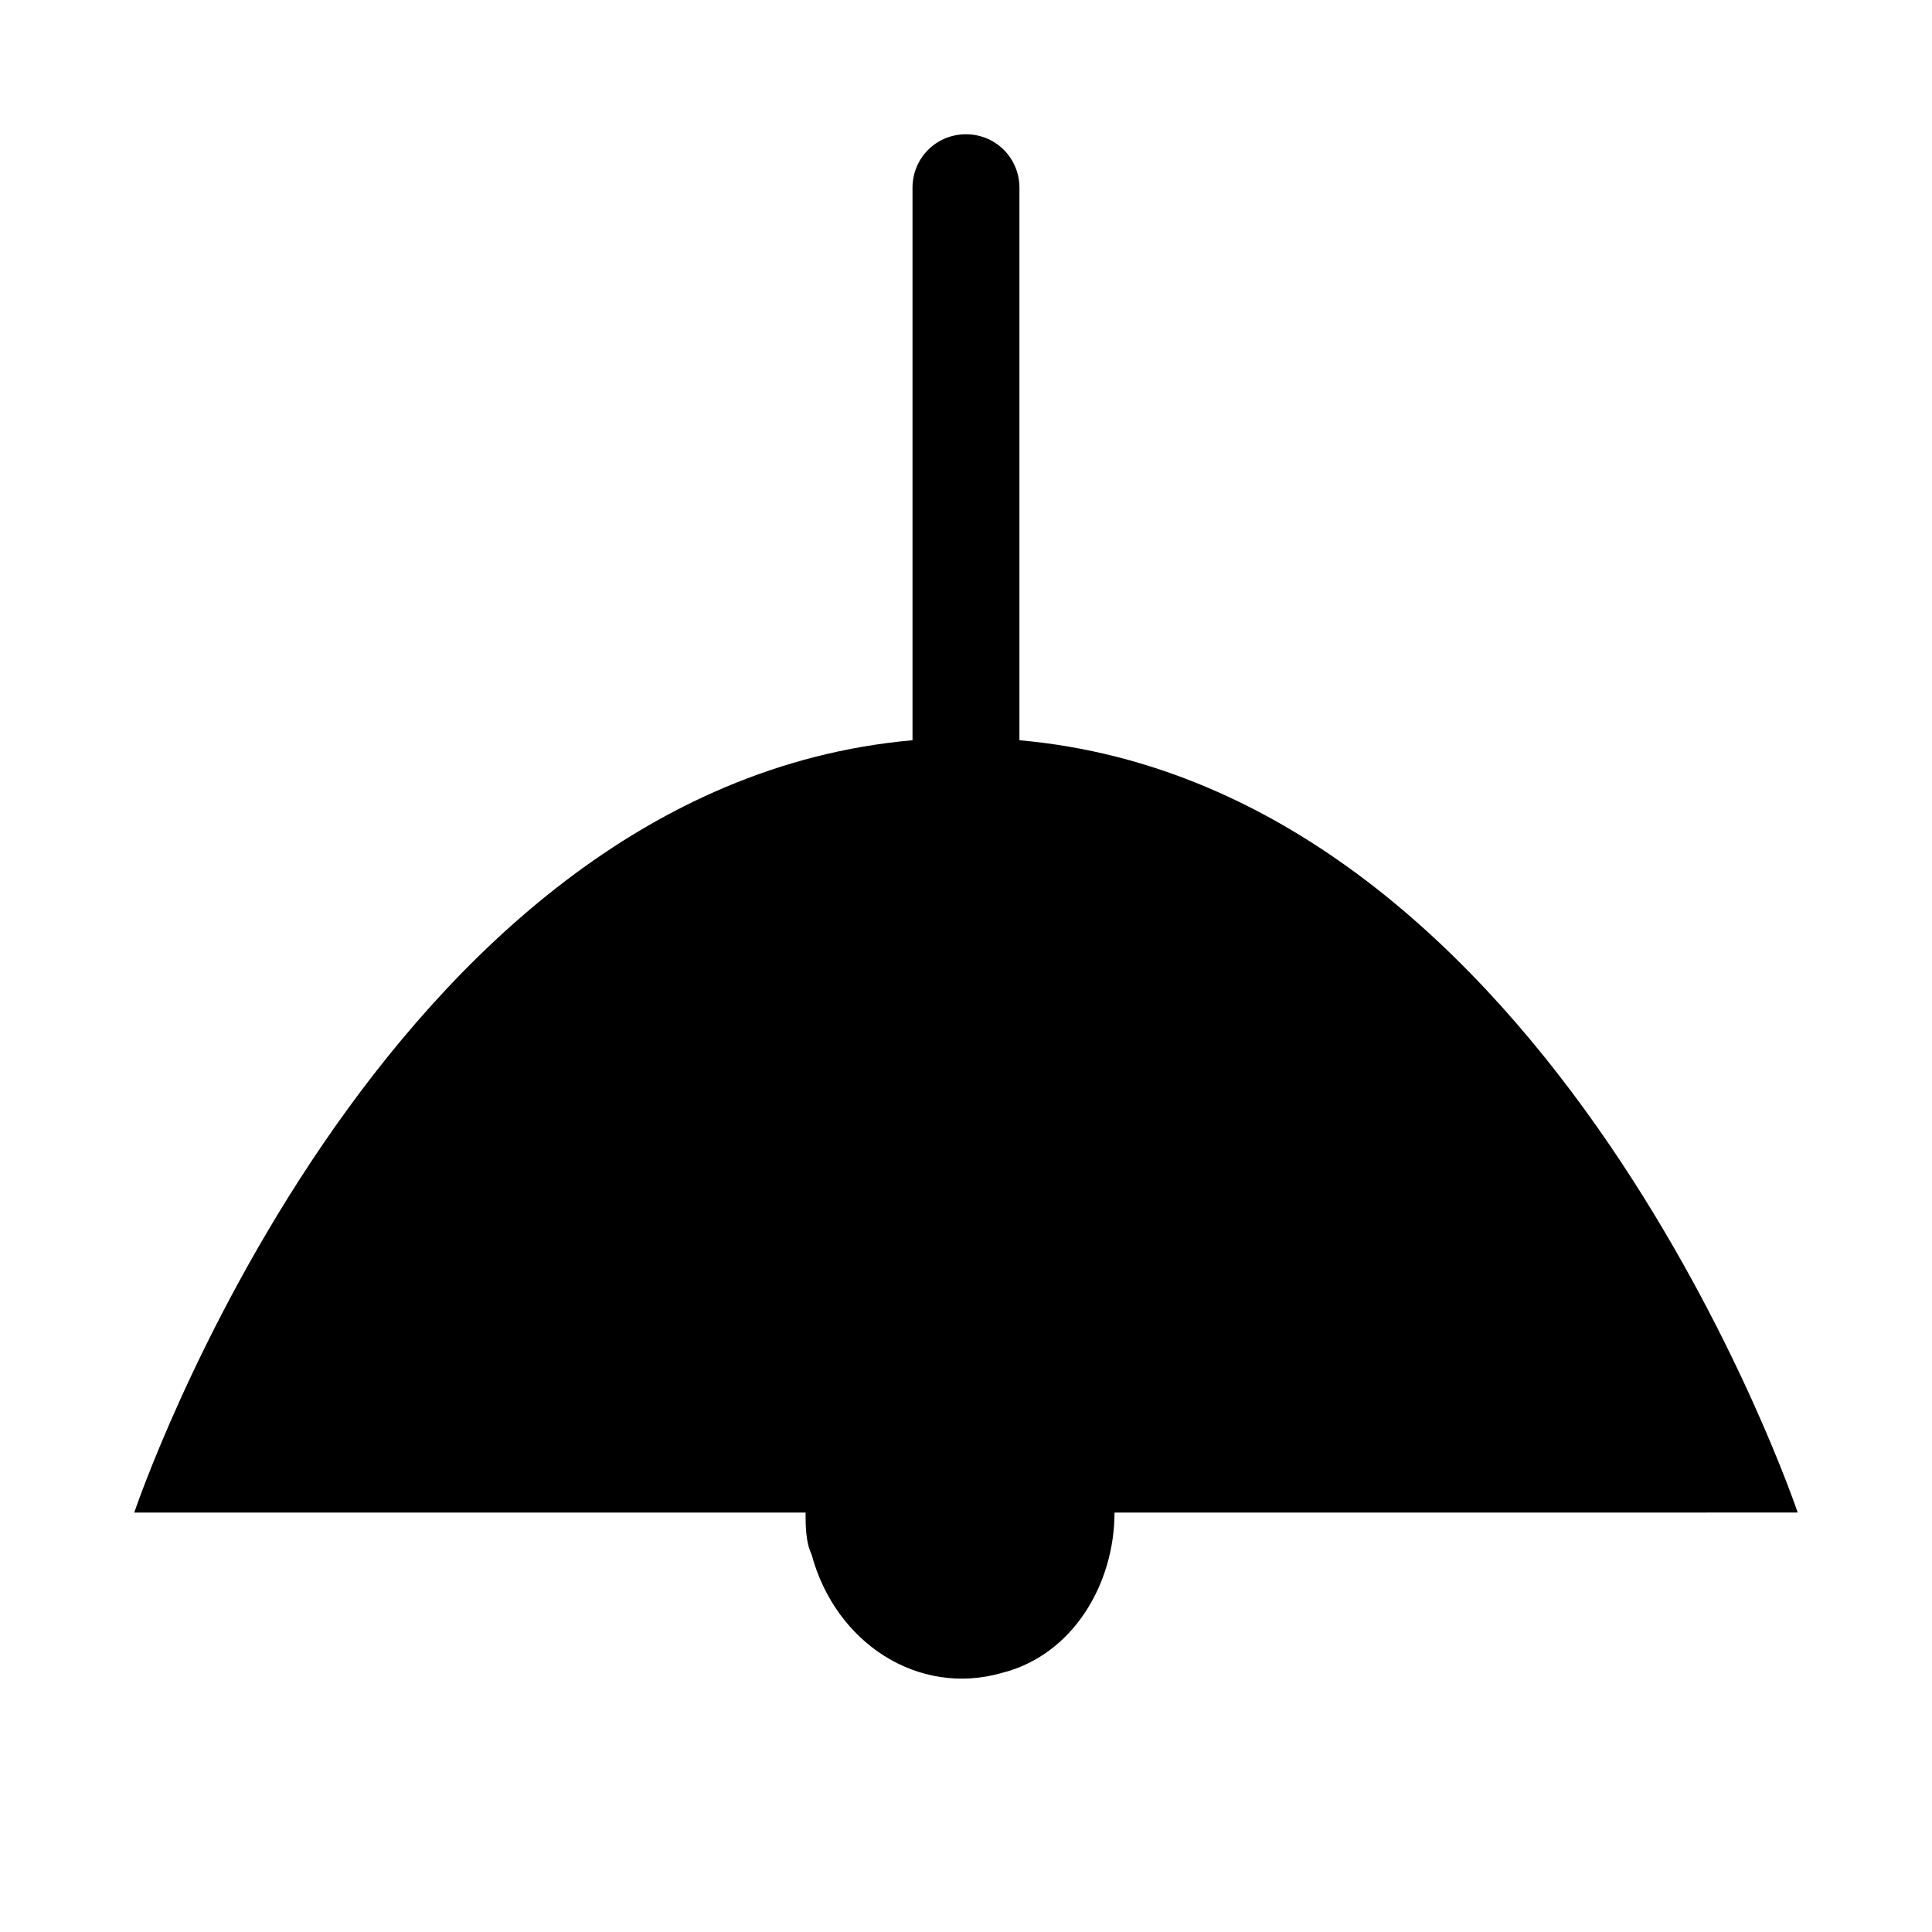 <?xml version="1.0" encoding="UTF-8"?>
<!-- Uploaded to: ICON Repo, www.iconrepo.com, Generator: ICON Repo Mixer Tools -->
<svg fill="#000000" width="800px" height="800px" version="1.1" viewBox="144 144 512 512" xmlns="http://www.w3.org/2000/svg">
 <path d="m620.41 544.84s-64.551-192.08-206.25-204.67v-146.42c0-7.871-6.297-14.168-14.168-14.168s-14.168 6.297-14.168 14.168v146.42c-141.7 12.598-206.25 204.68-206.25 204.68h177.91c0 3.148 0 7.871 1.574 11.02 6.297 23.617 28.34 37.785 50.383 31.488 18.895-4.723 29.914-23.617 29.914-42.508z"/>
</svg>